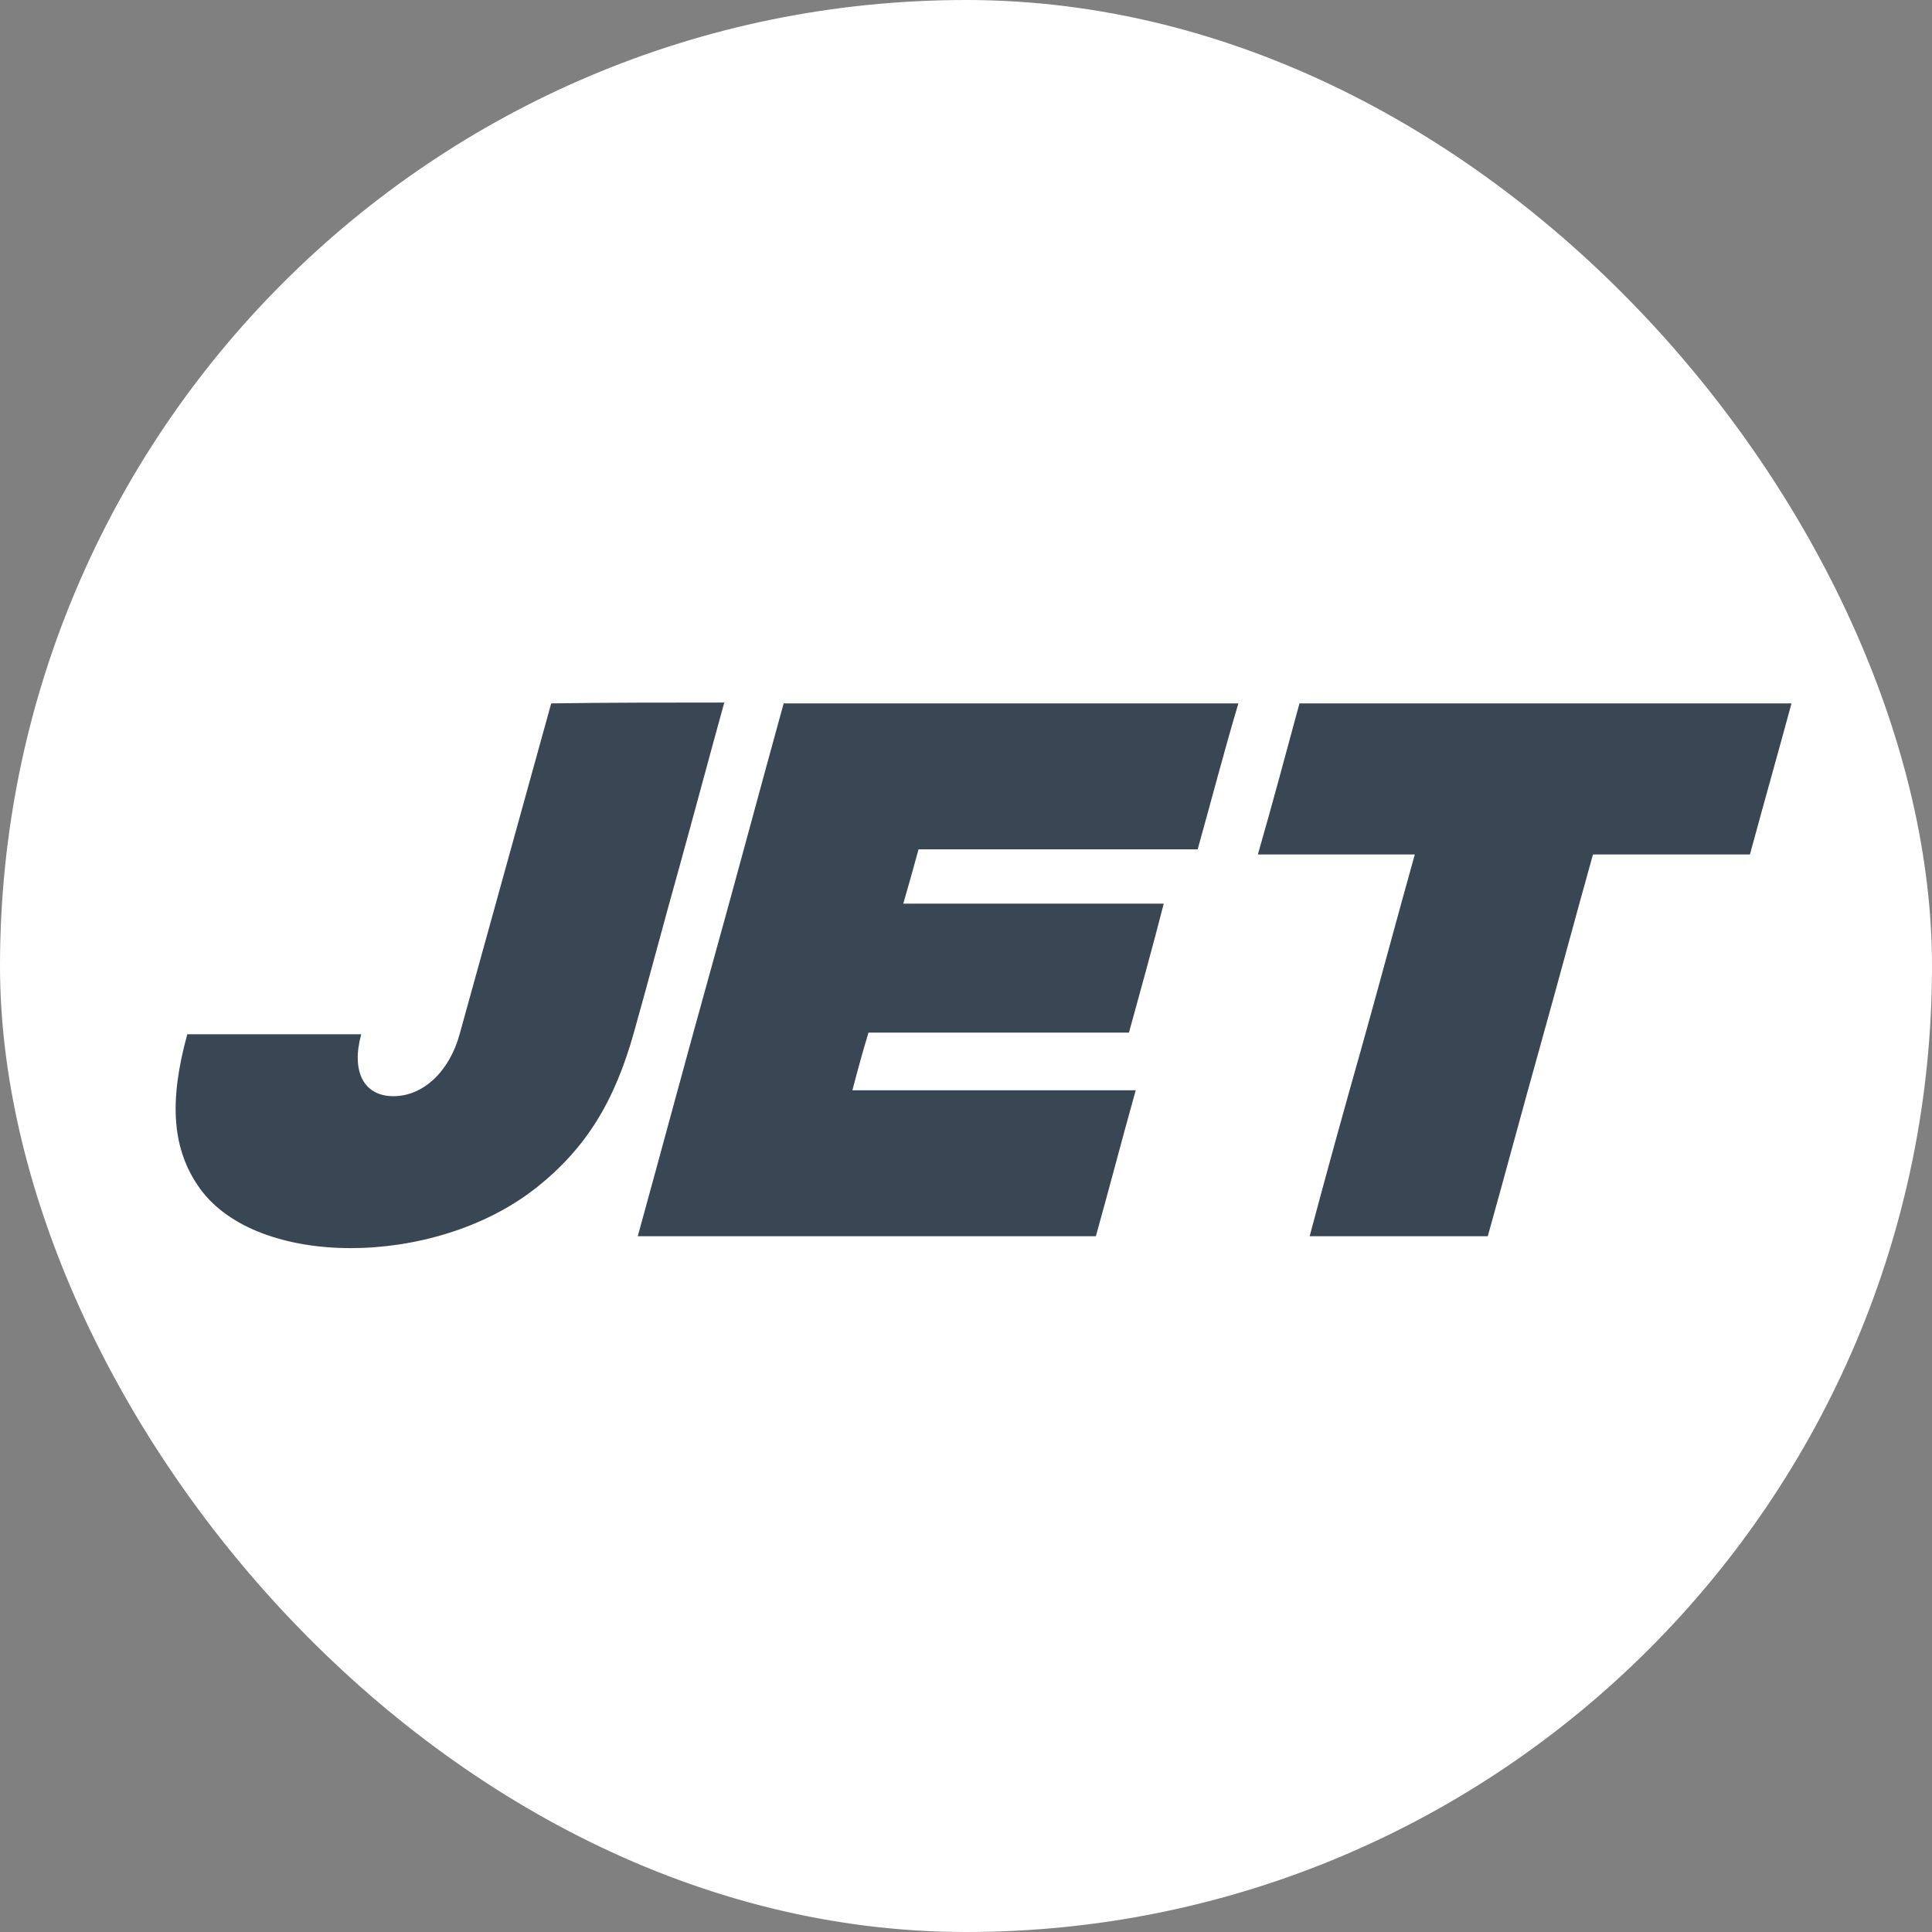 <svg width="55" height="55" viewBox="0 0 55 55" fill="none" xmlns="http://www.w3.org/2000/svg">
<rect x="0" y="0" width="55" height="55" fill="#808080" stroke="none"/>
<rect width="55" height="55" rx="27.5" fill="white"/>
<path d="M37.283 35.192C38.973 35.192 40.664 35.192 42.354 35.192C42.861 33.38 43.344 31.569 43.852 29.758C44.359 27.947 44.842 26.135 45.349 24.324C46.846 24.324 48.319 24.324 49.817 24.324C50.203 22.899 50.614 21.45 51 20.025C48.657 20.025 46.315 20.025 43.996 20.025C41.678 20.025 39.335 20.025 36.993 20.025C36.606 21.45 36.22 22.899 35.809 24.324C37.307 24.324 38.78 24.324 40.277 24.324C39.77 26.135 39.287 27.947 38.78 29.758C38.273 31.545 37.766 33.38 37.283 35.192Z" fill="#394755"/>
<path d="M5.694 33.838C4.897 32.727 4.801 31.375 5.332 29.443C6.974 29.443 8.616 29.443 10.283 29.443C9.993 30.505 10.355 31.206 11.2 31.206C12.046 31.206 12.794 30.505 13.084 29.443C13.519 27.873 13.954 26.303 14.388 24.733C14.823 23.164 15.258 21.594 15.692 20.024C17.31 20 18.953 20 20.619 20C20.184 21.57 19.774 23.115 19.339 24.685C18.904 26.231 18.494 27.8 18.059 29.346C17.504 31.351 16.683 32.703 15.233 33.838C12.36 36.084 7.336 36.108 5.694 33.838Z" fill="#394755"/>
<path d="M18.156 35.192C20.329 35.192 22.503 35.192 24.676 35.192C26.85 35.192 29.023 35.192 31.197 35.192C31.583 33.815 31.945 32.414 32.332 31.038C29.651 31.038 26.946 31.038 24.266 31.038C24.411 30.482 24.555 29.951 24.724 29.396C27.188 29.396 29.675 29.396 32.139 29.396C32.477 28.164 32.815 26.956 33.129 25.725C30.666 25.725 28.178 25.725 25.715 25.725C25.86 25.218 26.005 24.71 26.149 24.179C28.806 24.179 31.462 24.179 34.095 24.179C34.481 22.803 34.843 21.402 35.254 20.025C33.105 20.025 30.931 20.025 28.782 20.025C26.632 20.025 24.459 20.025 22.309 20.025C21.609 22.561 20.933 25.097 20.233 27.609C19.532 30.12 18.856 32.656 18.156 35.192Z" fill="#394755"/>
</svg>
